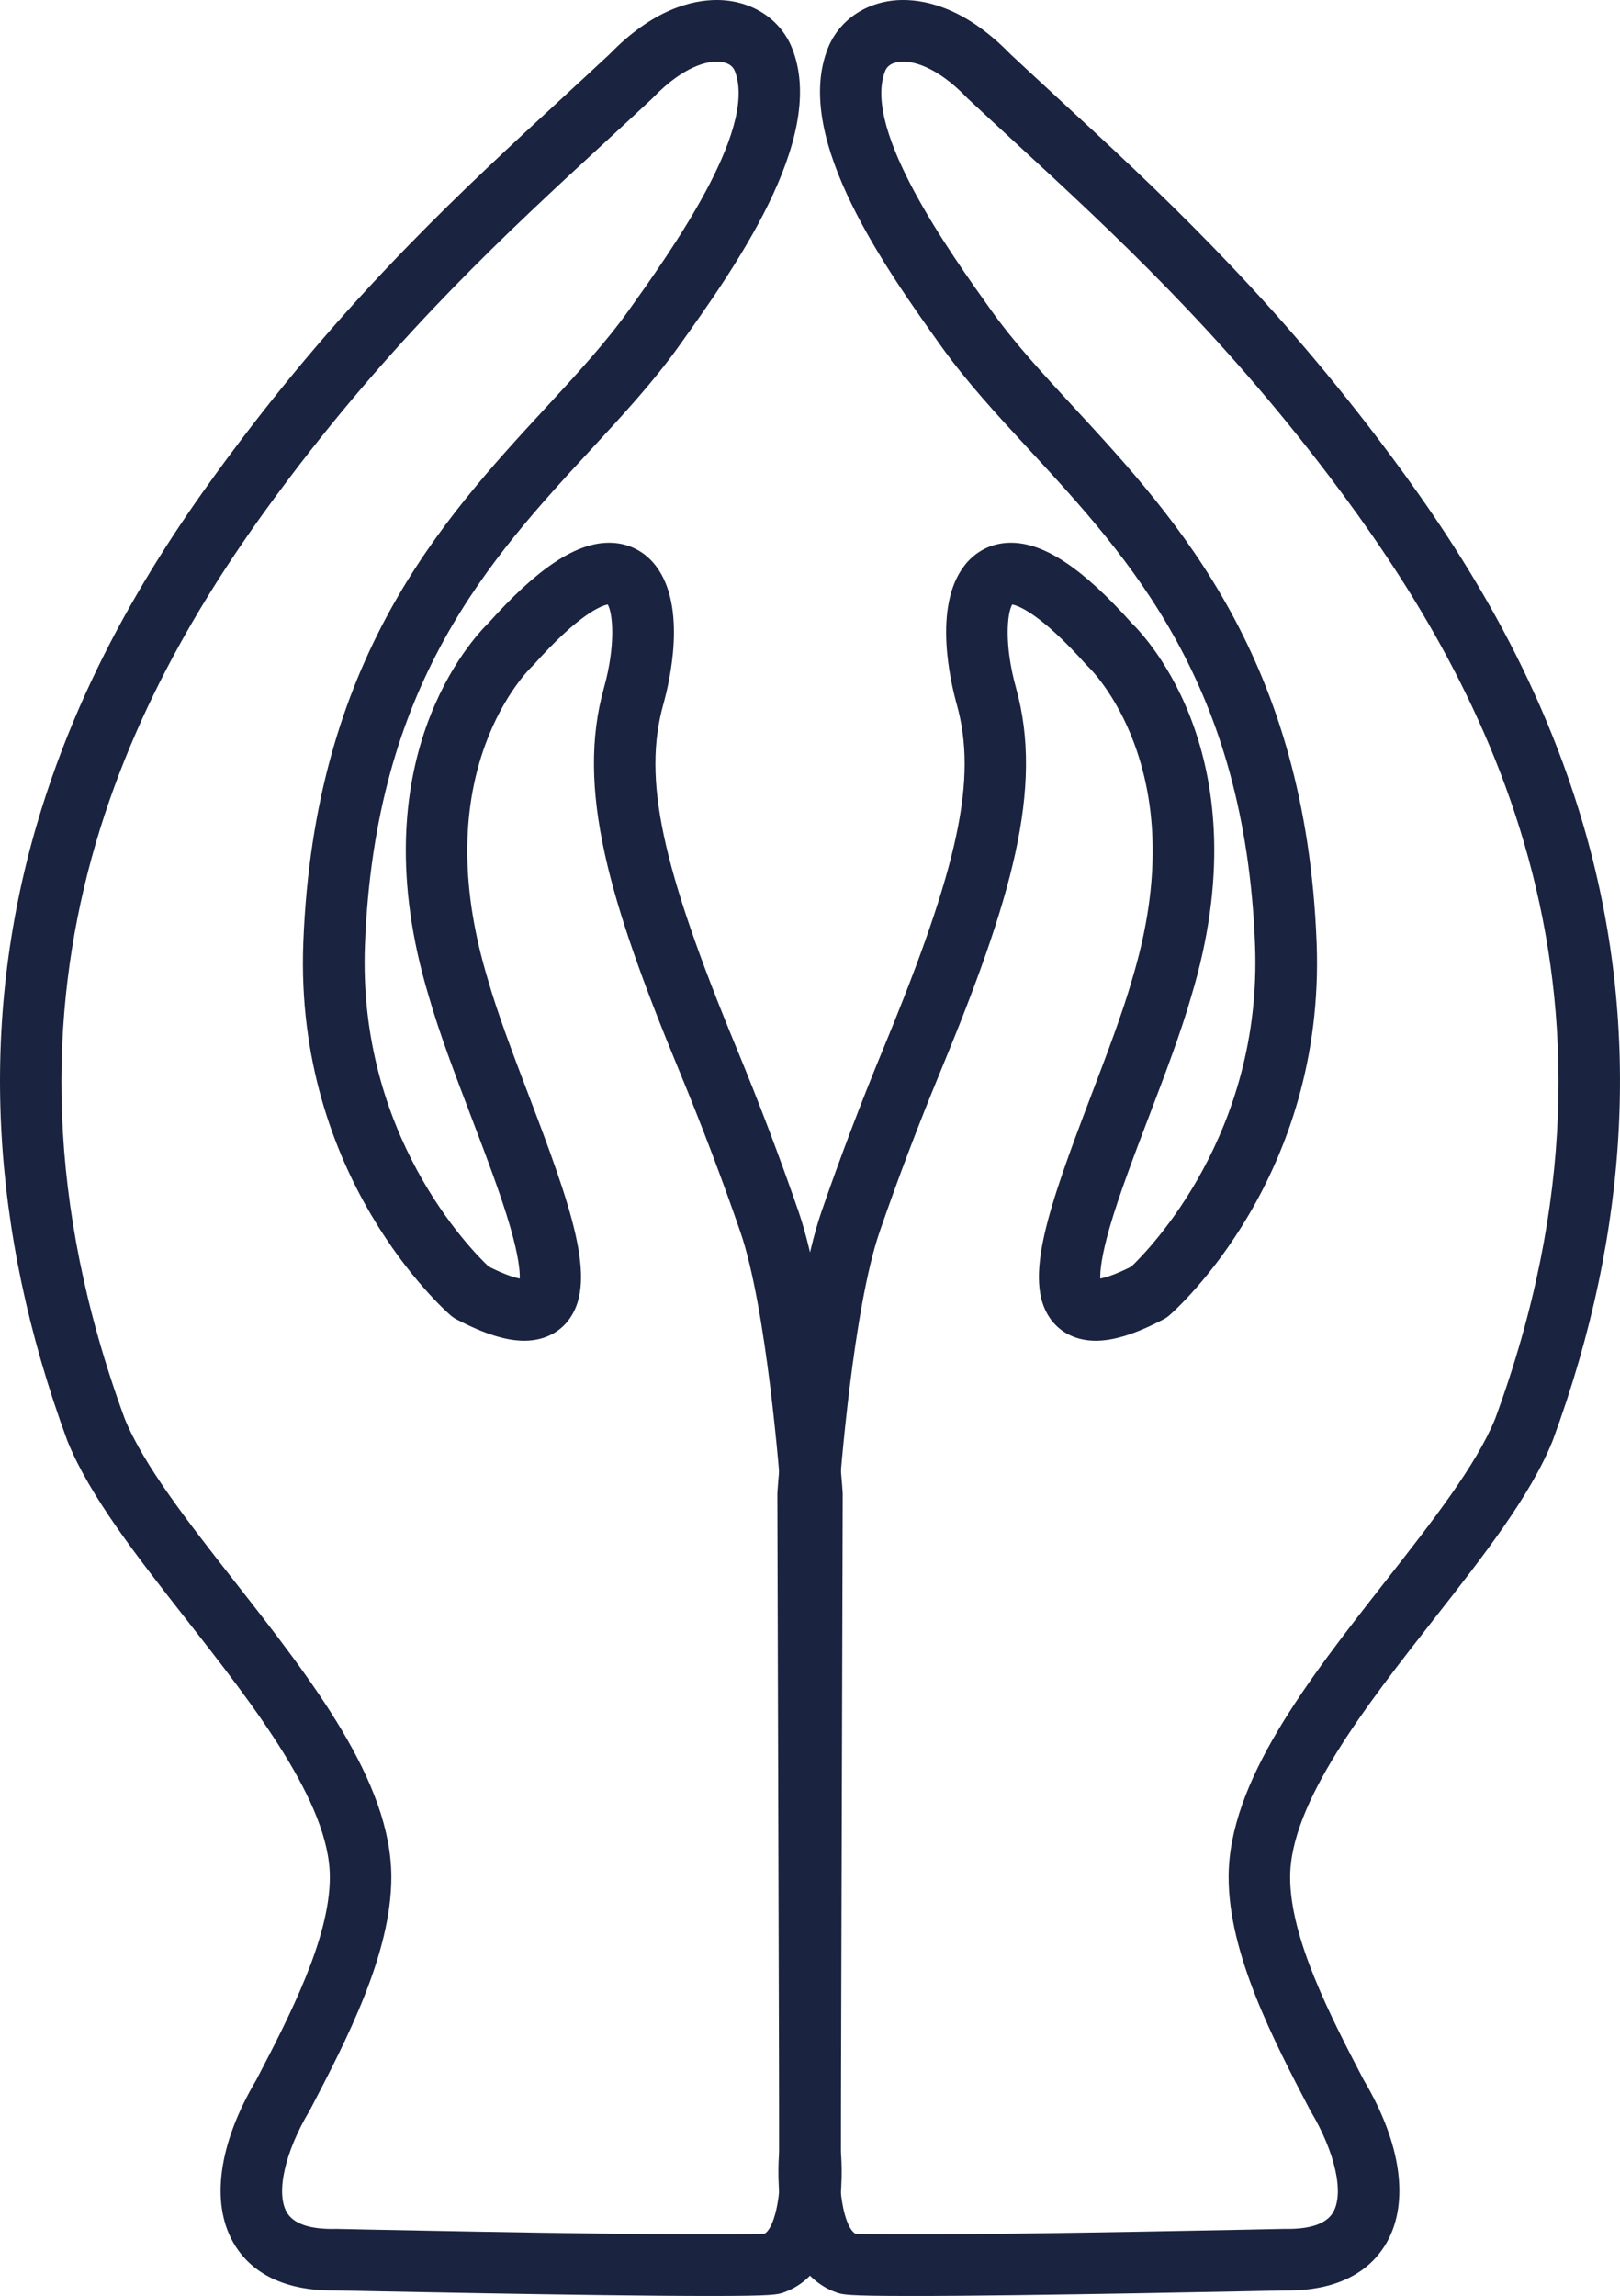 <?xml version="1.0" encoding="UTF-8"?>
<svg id="Camada_2" data-name="Camada 2" xmlns="http://www.w3.org/2000/svg" viewBox="0 0 526.41 746.02">
  <defs>
    <style>
      .cls-1 {
        fill: #1a233f;
      }
    </style>
  </defs>
  <g id="Isolation_Mode" data-name="Isolation Mode">
    <g>
      <path class="cls-1" d="M295.83,746.02c-20.88,0-22.15-.45-24.07-1.14-20.92-7.47-19.06-40.09-18.55-45.96l-.61-213.32c0-.24,0-.49.02-.73.18-2.55,4.49-62.73,14.34-91.24,6.07-17.58,12.84-35.42,20.12-53.03,24.55-59.4,30.55-87.61,23.79-111.82-2-7.15-7.72-31.51,2.4-44.85,3.71-4.89,9.11-7.58,15.21-7.58,10.86,0,23.35,8.31,39.29,26.15,4.81,4.68,42.49,44.47,19.33,121.21-3.4,11.89-8.66,25.7-13.75,39.05-4.75,12.48-9.67,25.38-12.71,35.88-2.79,9.64-3.2,14.51-3.11,16.8,1.74-.33,4.9-1.28,10.08-3.88,5.84-5.57,42.58-43.16,40.22-104.47-3.26-84.95-40.53-125.34-73.4-160.98-10.45-11.33-20.32-22.03-28.53-33.52-17.84-24.98-47.69-66.77-37.3-95.79,3.51-10.21,13.26-16.8,24.89-16.8,8.12,0,20.75,3.07,34.9,17.65,5.08,4.75,10.17,9.45,15.56,14.42,31.38,28.93,66.94,61.73,104.28,111.07,22.59,29.85,50.54,71.05,66.31,125.08,18.66,63.95,15.3,131.19-9.99,199.84-.04.1-.08.2-.12.3-7.24,17.84-22.51,37.35-38.69,58-21.81,27.84-46.52,59.4-46.52,83.56,0,20,13.23,45.44,23.92,65.94,12.17,20.48,14.89,39.71,7.47,52.79-4.04,7.11-12.91,15.59-32.25,15.59-.3,0-.61,0-.92,0-4.39.09-83.31,1.79-121.62,1.79ZM277.89,725.75c1.67.11,6.14.27,17.94.27,38.99,0,120.55-1.78,121.37-1.79.13,0,.26,0,.38,0,8.24.15,13.52-1.71,15.65-5.46,3.57-6.3.6-19.53-7.4-32.91-.1-.17-.19-.33-.28-.5-11.73-22.48-26.32-50.46-26.32-75.44,0-31.06,25.81-64.02,50.78-95.89,15.24-19.45,29.63-37.83,35.84-53.04,52.14-141.73-5.59-242.38-53.56-305.78-36.26-47.92-71.13-80.07-101.89-108.43-5.48-5.05-10.66-9.83-15.85-14.69-.12-.12-.25-.24-.36-.36-10.2-10.58-17.87-11.72-20.69-11.72-1.81,0-5,.43-5.98,3.32-.02.06-.04.13-.07.19-6.92,19.15,21.21,58.53,34.73,77.46,7.48,10.48,16.94,20.73,26.96,31.59,33.48,36.29,75.14,81.45,78.69,173.77,2.93,76.18-45.82,119.28-47.89,121.08-.59.51-1.24.95-1.93,1.31-9.05,4.71-16.04,6.91-21.98,6.91-6.32,0-11.6-2.62-14.88-7.37-8.67-12.58-.51-35.78,13.52-72.61,4.95-12.98,10.06-26.41,13.22-37.48.01-.05.03-.1.04-.15,8.6-28.48,8.83-54.17.67-76.35-6.06-16.46-14.76-24.81-14.85-24.89-.25-.23-.43-.42-.66-.67-15.16-17.02-22.39-19.38-24.18-19.7-1.69,2.83-2.62,13.28,1.21,26.99,9.17,32.81-1.56,69.19-24.57,124.84-7.13,17.24-13.76,34.71-19.7,51.92-8.64,25-12.9,80.78-13.27,85.76l.61,213.42c0,.34-.02.68-.05,1.01-.97,10.12.9,22.88,4.74,25.39Z"/>
      <path class="cls-1" d="M230.58,746.02c-38.3,0-117.23-1.7-121.62-1.79-.31,0-.61,0-.92,0-19.34,0-28.22-8.48-32.25-15.59-7.42-13.08-4.69-32.3,7.47-52.79,10.69-20.5,23.92-45.94,23.92-65.94,0-24.16-24.72-55.72-46.52-83.56-16.18-20.65-31.46-40.16-38.69-58-.04-.1-.08-.2-.12-.3C-3.43,399.4-6.79,332.17,11.87,268.21c15.77-54.03,43.72-95.22,66.31-125.08,37.33-49.34,72.9-82.13,104.27-111.06,5.39-4.97,10.49-9.67,15.57-14.42C212.16,3.07,224.8,0,232.92,0c11.62,0,21.38,6.59,24.89,16.8,10.39,29.02-19.46,70.81-37.3,95.79-8.21,11.5-18.08,22.2-28.53,33.52-32.88,35.64-70.14,76.03-73.4,160.98-2.37,61.65,34.31,98.89,40.21,104.46,5.19,2.61,8.36,3.56,10.1,3.89.09-2.29-.32-7.16-3.11-16.8-3.04-10.5-7.96-23.4-12.71-35.88-5.09-13.35-10.35-27.16-13.74-39.04-23.16-76.75,14.53-116.55,19.33-121.22,15.94-17.84,28.43-26.15,39.29-26.15,6.1,0,11.5,2.69,15.21,7.58,10.13,13.34,4.4,37.7,2.4,44.85-6.76,24.21-.76,52.43,23.79,111.82,7.28,17.61,14.05,35.45,20.12,53.03,9.85,28.51,14.16,88.69,14.34,91.24.02.24.03.49.02.73l-.61,213.32c.51,5.86,2.36,38.48-18.55,45.96-1.92.69-3.19,1.14-24.07,1.14ZM109,724.23c.07,0,.15,0,.22,0,.82.02,82.37,1.79,121.36,1.79,11.79,0,16.26-.16,17.93-.27,3.82-2.52,5.72-15.48,4.74-25.39-.03-.34-.05-.68-.05-1.01l.61-213.42c-.37-4.98-4.64-60.78-13.27-85.76-5.94-17.21-12.57-34.67-19.7-51.92-23.01-55.66-33.74-92.04-24.57-124.84,3.83-13.7,2.89-24.15,1.21-26.99-1.85.34-9.08,2.74-24.18,19.7-.22.25-.46.49-.71.72-.04.04-8.74,8.38-14.8,24.84-8.16,22.18-7.93,47.87.67,76.35.01.05.03.1.04.15,3.16,11.07,8.27,24.5,13.22,37.49,14.03,36.82,22.19,60.02,13.52,72.6-3.27,4.75-8.56,7.37-14.88,7.37-5.94,0-12.93-2.2-21.98-6.91-.69-.36-1.34-.8-1.93-1.31-2.08-1.8-50.82-44.9-47.89-121.08,3.55-92.32,45.21-137.48,78.69-173.77,10.02-10.86,19.47-21.11,26.96-31.59,13.52-18.93,41.65-58.31,34.73-77.46-.02-.06-.04-.13-.07-.19-.98-2.89-4.17-3.32-5.98-3.32-2.82,0-10.48,1.14-20.69,11.72-.12.12-.24.24-.36.36-5.19,4.86-10.37,9.64-15.86,14.7-30.76,28.36-65.63,60.51-101.88,108.43-47.97,63.39-105.7,164.05-53.56,305.78,6.21,15.21,20.61,33.59,35.84,53.04,24.96,31.87,50.78,64.83,50.78,95.89,0,24.98-14.59,52.96-26.32,75.44-.09.17-.18.34-.28.5-8,13.39-10.97,26.62-7.4,32.91,2.12,3.75,7.42,5.61,15.65,5.46.05,0,.11,0,.16,0Z"/>
    </g>
  </g>
</svg>